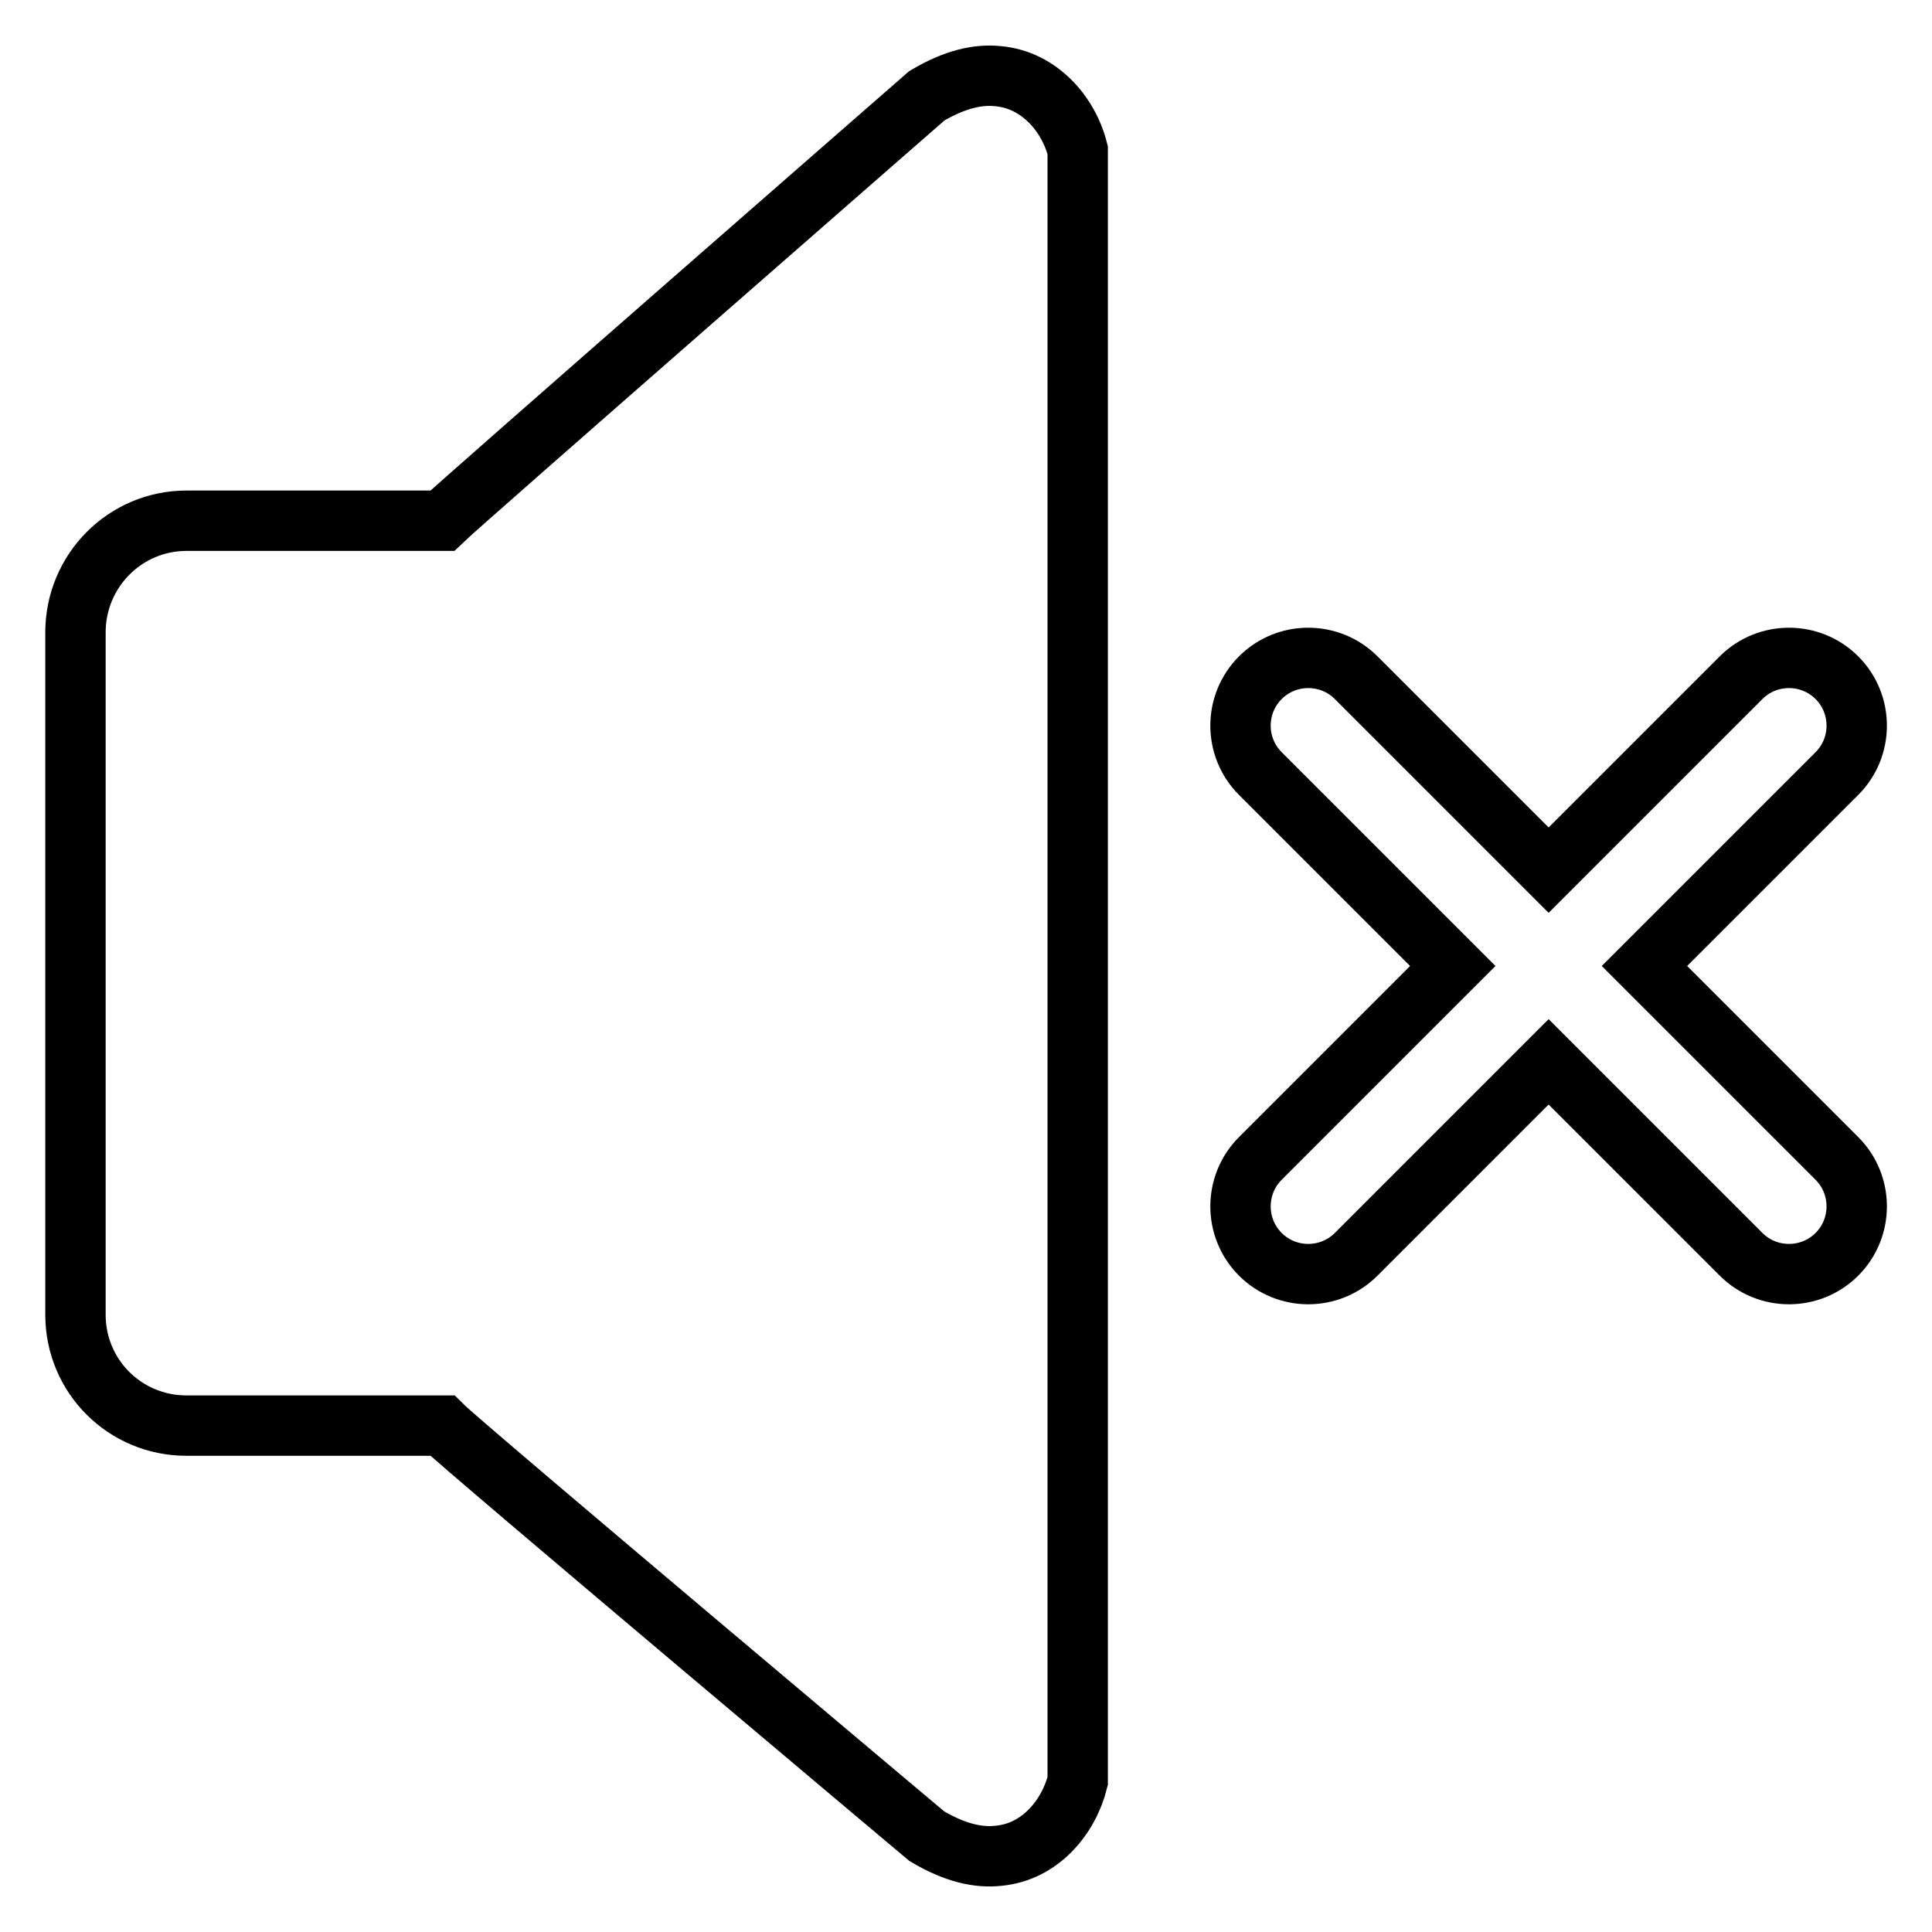 <?xml version="1.0" encoding="utf-8"?>
<!-- Svg Vector Icons : http://www.onlinewebfonts.com/icon -->
<!DOCTYPE svg PUBLIC "-//W3C//DTD SVG 1.1//EN" "http://www.w3.org/Graphics/SVG/1.1/DTD/svg11.dtd">
<svg version="1.1" xmlns="http://www.w3.org/2000/svg" xmlns:xlink="http://www.w3.org/1999/xlink" x="0px" y="0px" viewBox="0 0 256 256" enable-background="new 0 0 256 256" xml:space="preserve">
<g> <path stroke-width="8" fill-opacity="0" stroke="#000000"  d="M132.3,10.1c-2.7-0.3-5.8,0.4-9.5,2.6c0,0-61.5,53.7-64.2,56.3H24.7C16.6,69,10,75.6,10,83.8v90.4 c0,8.2,6.6,14.7,14.7,14.7h33.9c2.7,2.7,64.2,54.4,64.2,54.4c3.7,2.2,6.8,2.9,9.5,2.6c5.5-0.5,9.3-5.1,10.5-9.9 c0-0.5,0-215.6,0-216.1C141.6,15.1,137.7,10.6,132.3,10.1z M217.9,128l25.5-25.5c3.5-3.5,3.5-9.2,0-12.7c-3.5-3.5-9.2-3.5-12.7,0 l-25.5,25.5l-25.5-25.5c-3.5-3.5-9.2-3.5-12.7,0c-3.5,3.5-3.5,9.2,0,12.7l25.5,25.5L167,153.5c-3.5,3.5-3.5,9.2,0,12.7 c3.5,3.5,9.2,3.5,12.7,0l25.5-25.5l25.5,25.5c3.5,3.5,9.2,3.5,12.7,0c3.5-3.5,3.5-9.2,0-12.7L217.9,128z"/></g>
</svg>